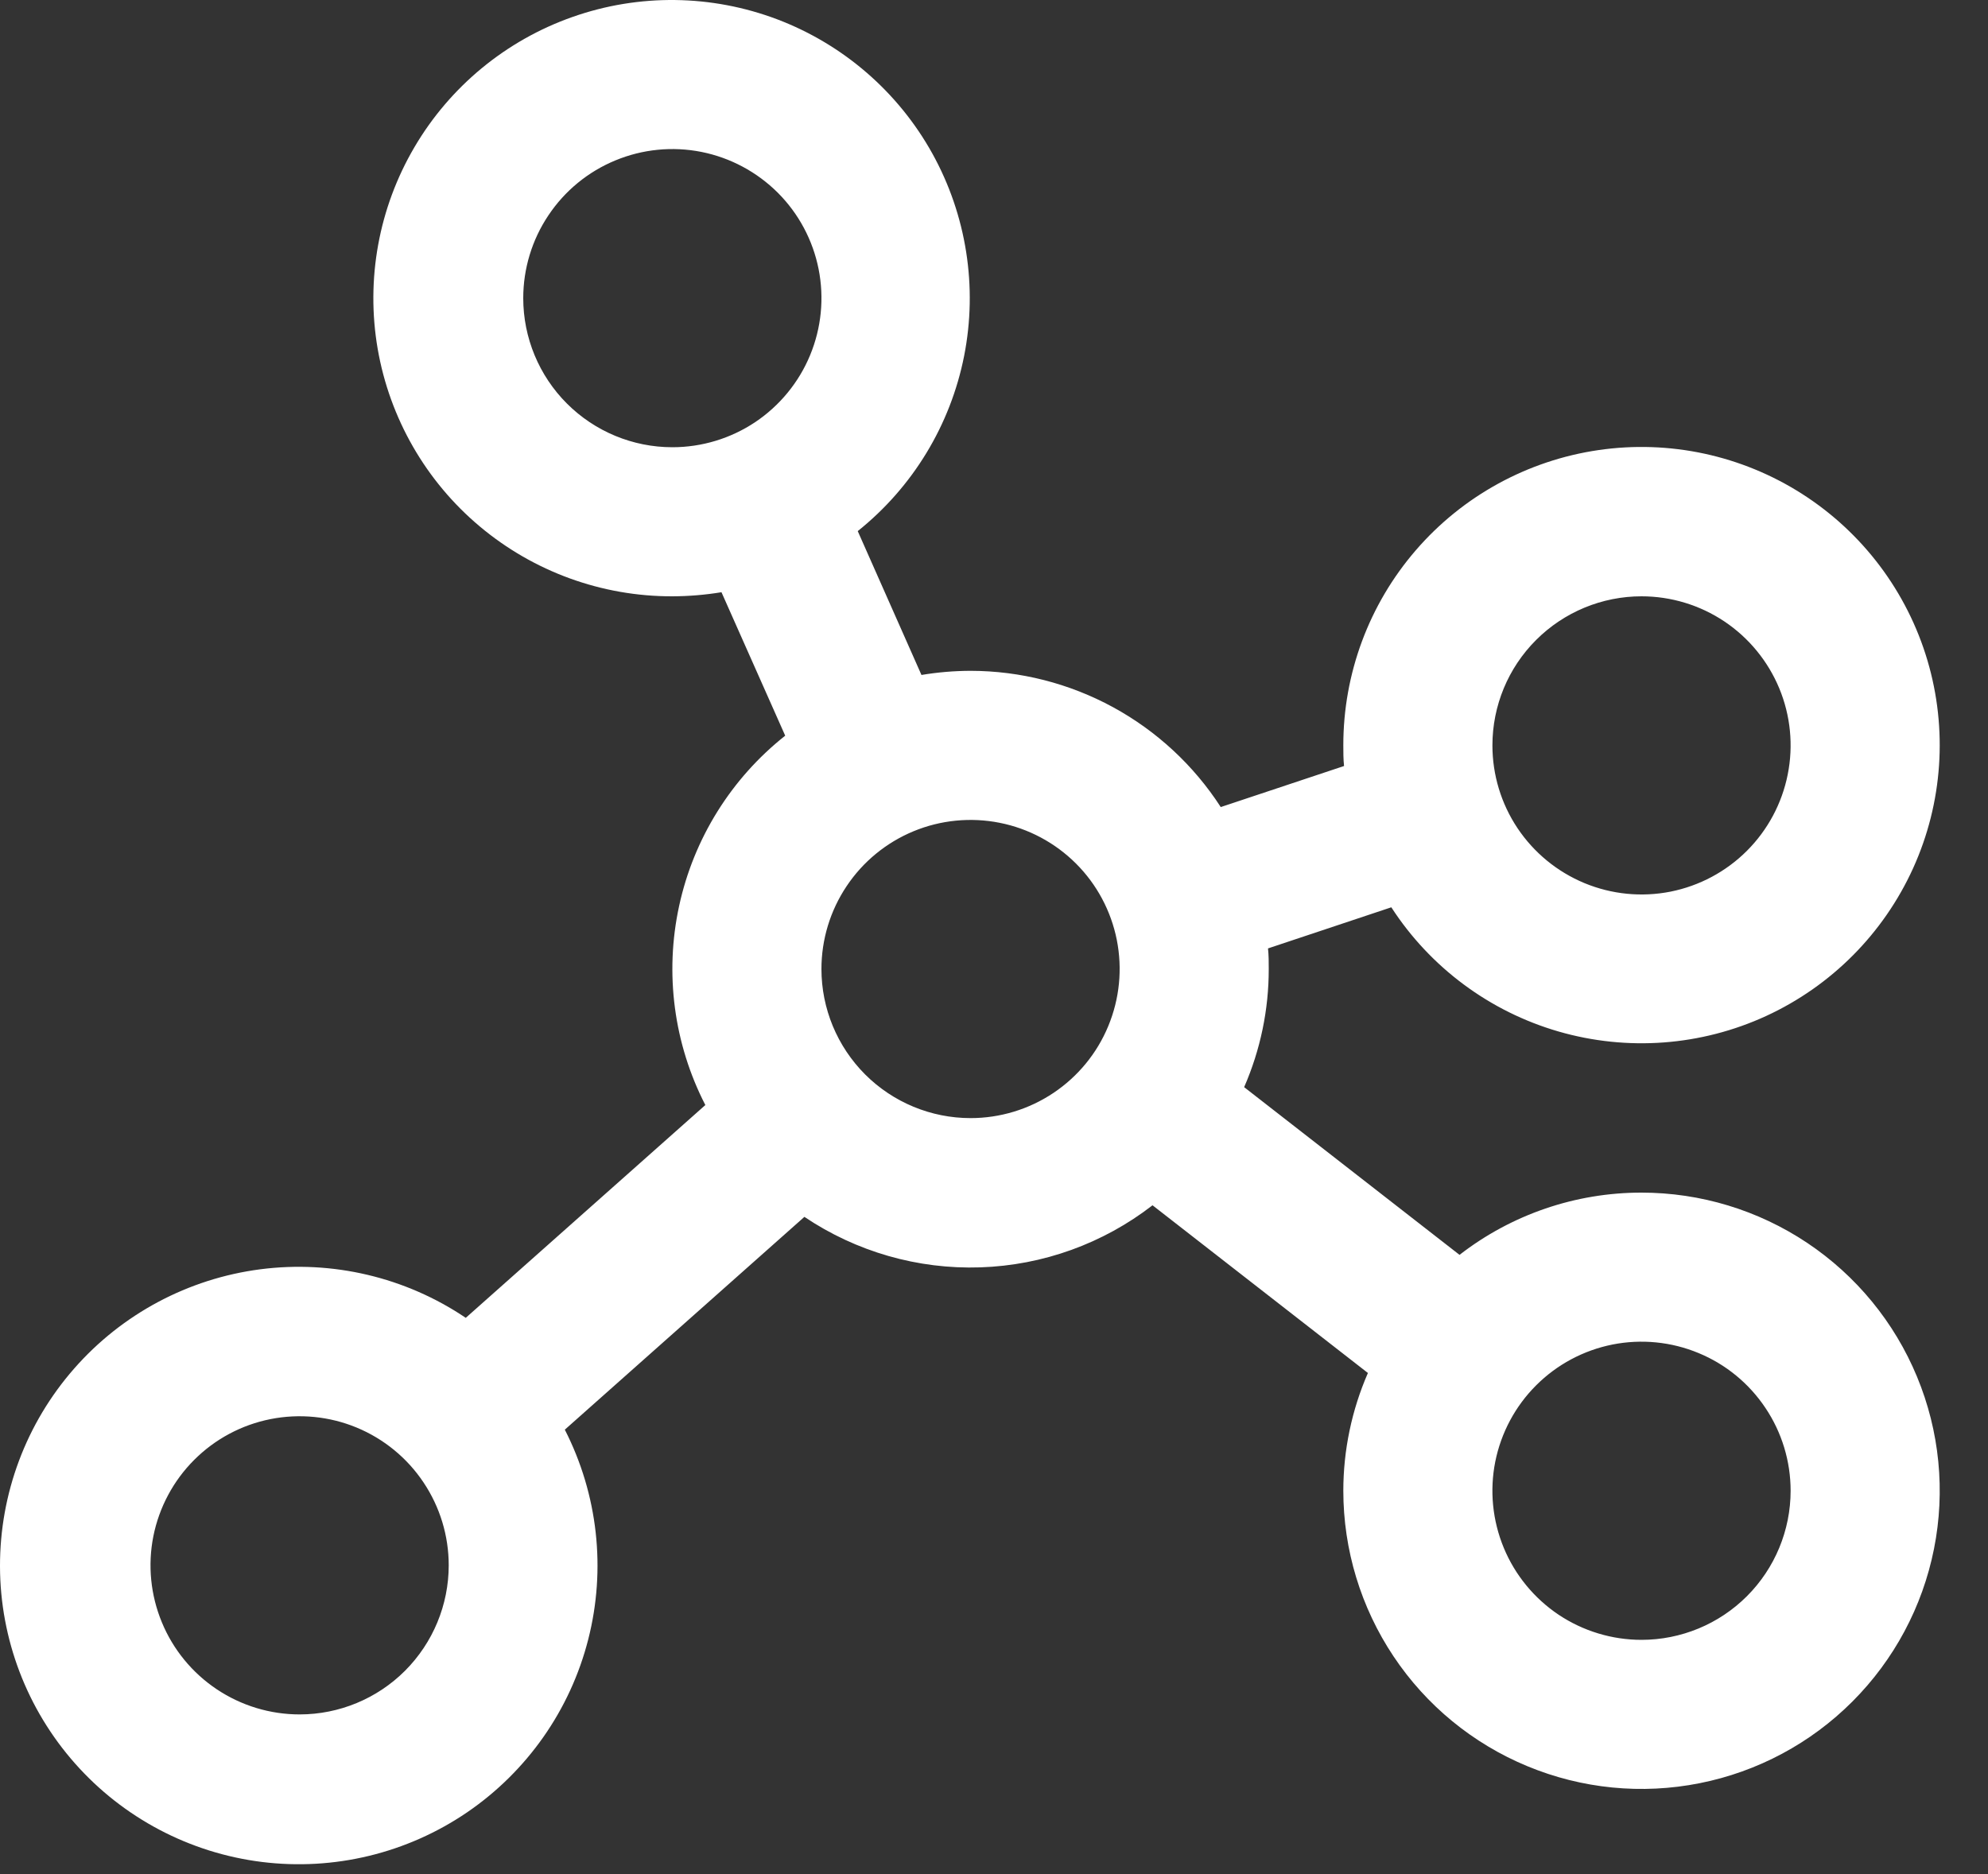 <svg width="35" height="33" viewBox="0 0 35 33" fill="none" xmlns="http://www.w3.org/2000/svg">
<rect x="0" y="0" width="35" height="33" fill="#333333" stroke="none"/>
<path d="M28.9 21C27.74 20.999 26.612 21.385 25.696 22.096L21.904 19.143C22.19 18.487 22.338 17.778 22.337 17.062C22.337 16.941 22.337 16.82 22.324 16.7L24.495 15.976C25.181 17.035 26.227 17.812 27.439 18.163C28.651 18.514 29.95 18.417 31.096 17.889C32.243 17.36 33.16 16.437 33.682 15.287C34.203 14.138 34.292 12.839 33.934 11.629C33.575 10.418 32.792 9.378 31.729 8.698C30.666 8.018 29.393 7.743 28.144 7.925C26.895 8.107 25.753 8.732 24.928 9.687C24.102 10.642 23.649 11.863 23.65 13.125C23.65 13.246 23.65 13.368 23.663 13.488L21.492 14.211C21.017 13.476 20.364 12.871 19.595 12.452C18.825 12.033 17.963 11.813 17.087 11.812C16.798 11.813 16.509 11.837 16.223 11.885L15.101 9.352C16.07 8.577 16.733 7.485 16.974 6.268C17.214 5.052 17.016 3.789 16.415 2.704C15.813 1.619 14.847 0.783 13.688 0.342C12.528 -0.098 11.25 -0.114 10.081 0.298C8.911 0.709 7.924 1.522 7.296 2.592C6.668 3.661 6.439 4.919 6.649 6.141C6.86 7.363 7.496 8.472 8.446 9.269C9.396 10.067 10.597 10.503 11.837 10.5C12.127 10.499 12.416 10.475 12.702 10.428L13.824 12.954C12.873 13.707 12.212 14.768 11.956 15.954C11.699 17.14 11.863 18.379 12.418 19.458L8.2 23.205C7.139 22.489 5.852 22.186 4.583 22.35C3.313 22.515 2.147 23.137 1.304 24.1C0.46 25.063 -0.003 26.3 1.93237e-05 27.581C0.003 28.861 0.474 30.096 1.323 31.054C2.171 32.012 3.341 32.628 4.611 32.786C5.882 32.944 7.166 32.633 8.224 31.912C9.281 31.19 10.04 30.108 10.356 28.868C10.673 27.627 10.526 26.314 9.944 25.174L14.162 21.427C15.075 22.041 16.159 22.353 17.26 22.316C18.36 22.28 19.421 21.897 20.291 21.223L24.083 24.176C23.798 24.83 23.65 25.536 23.65 26.25C23.65 27.288 23.958 28.303 24.535 29.167C25.111 30.03 25.931 30.703 26.891 31.1C27.85 31.498 28.906 31.602 29.924 31.399C30.942 31.197 31.878 30.697 32.612 29.962C33.346 29.228 33.846 28.293 34.049 27.274C34.252 26.256 34.148 25.2 33.75 24.241C33.353 23.282 32.68 22.462 31.817 21.885C30.953 21.308 29.938 21 28.9 21ZM28.9 10.5C29.419 10.5 29.927 10.654 30.358 10.942C30.79 11.231 31.126 11.641 31.325 12.12C31.524 12.6 31.576 13.128 31.474 13.637C31.373 14.146 31.123 14.614 30.756 14.981C30.389 15.348 29.921 15.598 29.412 15.7C28.903 15.801 28.375 15.749 27.895 15.55C27.416 15.351 27.006 15.015 26.717 14.583C26.429 14.152 26.275 13.644 26.275 13.125C26.275 12.429 26.551 11.761 27.044 11.269C27.536 10.777 28.204 10.5 28.9 10.5ZM9.212 5.25C9.212 4.731 9.366 4.223 9.655 3.792C9.943 3.36 10.353 3.023 10.833 2.825C11.312 2.626 11.84 2.574 12.349 2.675C12.859 2.777 13.326 3.027 13.694 3.394C14.061 3.761 14.311 4.229 14.412 4.738C14.513 5.247 14.461 5.775 14.262 6.255C14.064 6.734 13.727 7.144 13.296 7.433C12.864 7.721 12.357 7.875 11.837 7.875C11.141 7.875 10.473 7.598 9.981 7.106C9.489 6.614 9.212 5.946 9.212 5.25ZM5.275 30.188C4.756 30.188 4.248 30.034 3.816 29.745C3.385 29.457 3.048 29.047 2.85 28.567C2.651 28.087 2.599 27.56 2.7 27.05C2.802 26.541 3.052 26.073 3.419 25.706C3.786 25.339 4.253 25.089 4.763 24.988C5.272 24.887 5.8 24.939 6.279 25.137C6.759 25.336 7.169 25.672 7.457 26.104C7.746 26.536 7.9 27.043 7.9 27.562C7.9 28.259 7.623 28.926 7.131 29.419C6.639 29.911 5.971 30.188 5.275 30.188ZM14.462 17.062C14.462 16.543 14.616 16.036 14.905 15.604C15.193 15.172 15.603 14.836 16.083 14.637C16.562 14.439 17.09 14.387 17.599 14.488C18.109 14.589 18.576 14.839 18.944 15.206C19.311 15.573 19.561 16.041 19.662 16.55C19.763 17.06 19.711 17.587 19.512 18.067C19.314 18.547 18.977 18.957 18.546 19.245C18.114 19.534 17.607 19.688 17.087 19.688C16.391 19.688 15.723 19.411 15.231 18.919C14.739 18.426 14.462 17.759 14.462 17.062ZM28.9 28.875C28.381 28.875 27.873 28.721 27.441 28.433C27.01 28.144 26.673 27.734 26.475 27.255C26.276 26.775 26.224 26.247 26.325 25.738C26.427 25.229 26.677 24.761 27.044 24.394C27.411 24.027 27.878 23.777 28.388 23.675C28.897 23.574 29.425 23.626 29.904 23.825C30.384 24.023 30.794 24.36 31.082 24.792C31.371 25.223 31.525 25.731 31.525 26.25C31.525 26.946 31.248 27.614 30.756 28.106C30.264 28.598 29.596 28.875 28.9 28.875Z" fill="white"/>
</svg>
